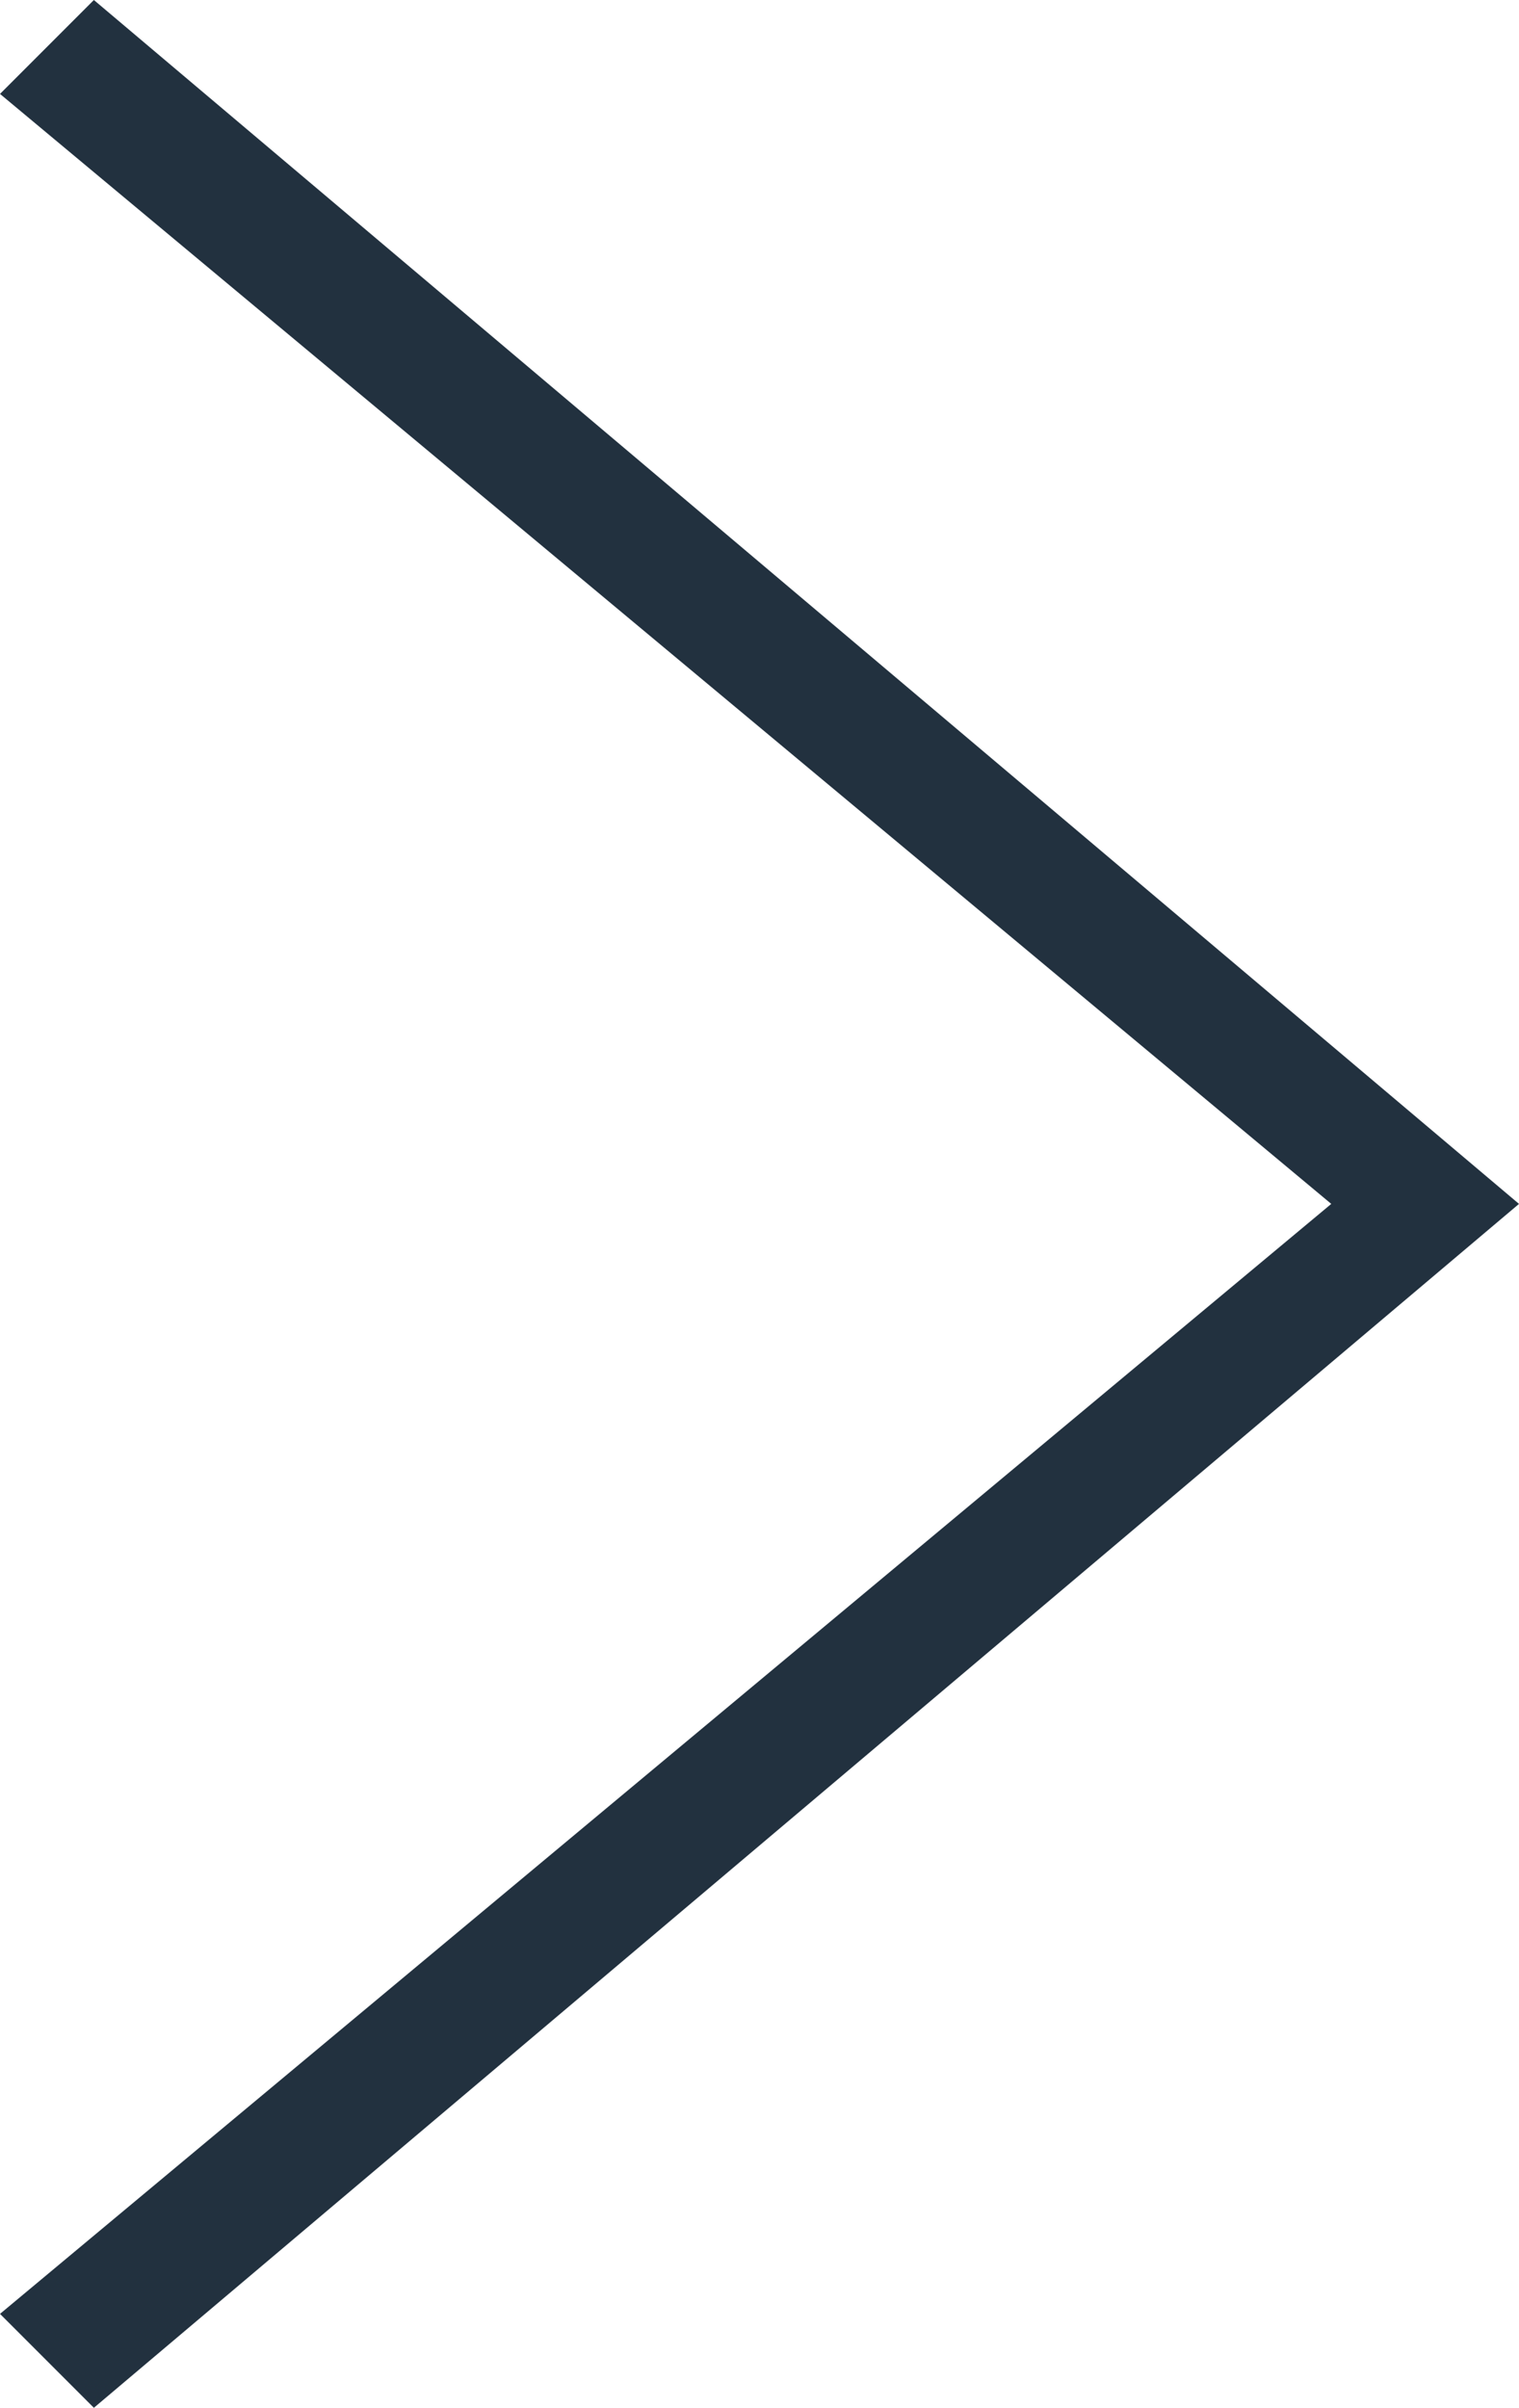 <?xml version="1.0" encoding="UTF-8" standalone="no"?>
<svg
   xmlns:dc="http://purl.org/dc/elements/1.1/"
   xmlns:cc="http://creativecommons.org/ns#"
   xmlns:rdf="http://www.w3.org/1999/02/22-rdf-syntax-ns#"
   xmlns:svg="http://www.w3.org/2000/svg"
   xmlns="http://www.w3.org/2000/svg"
   xmlns:sodipodi="http://sodipodi.sourceforge.net/DTD/sodipodi-0.dtd"
   xmlns:inkscape="http://www.inkscape.org/namespaces/inkscape"
   id="Laag_1"
   data-name="Laag 1"
   viewBox="0 0 17.8 28.2"
   version="1.1"
   sodipodi:docname="Arrow-white-right.svg"
   inkscape:version="0.92.3 (2405546, 2018-03-11)">
  <sodipodi:namedview
     pagecolor="#ffffff"
     bordercolor="#666666"
     borderopacity="1"
     objecttolerance="10"
     gridtolerance="10"
     guidetolerance="10"
     inkscape:pageopacity="0"
     inkscape:pageshadow="2"
     inkscape:window-width="1920"
     inkscape:window-height="1137"
     id="namedview837"
     showgrid="false"
     inkscape:zoom="34.893616"
     inkscape:cx="8.8999996"
     inkscape:cy="14.1"
     inkscape:window-x="1912"
     inkscape:window-y="144"
     inkscape:window-maximized="1"
     inkscape:current-layer="Laag_1" />
  <defs
     id="defs830">
    <style
       id="style828">
      .cls-1 {
        fill: #fff;
      }
    </style>
  </defs>
  <title
     id="title832">Arrow-white-right</title>
  <polygon
     class="cls-1"
     points="0 27.1 1.1 28.2 17.8 14.1 1.1 0 0 1.1 15.6 14.1 0 27.1"
     id="polygon834"
     style="fill:#22313f;fill-opacity:1" />
</svg>
